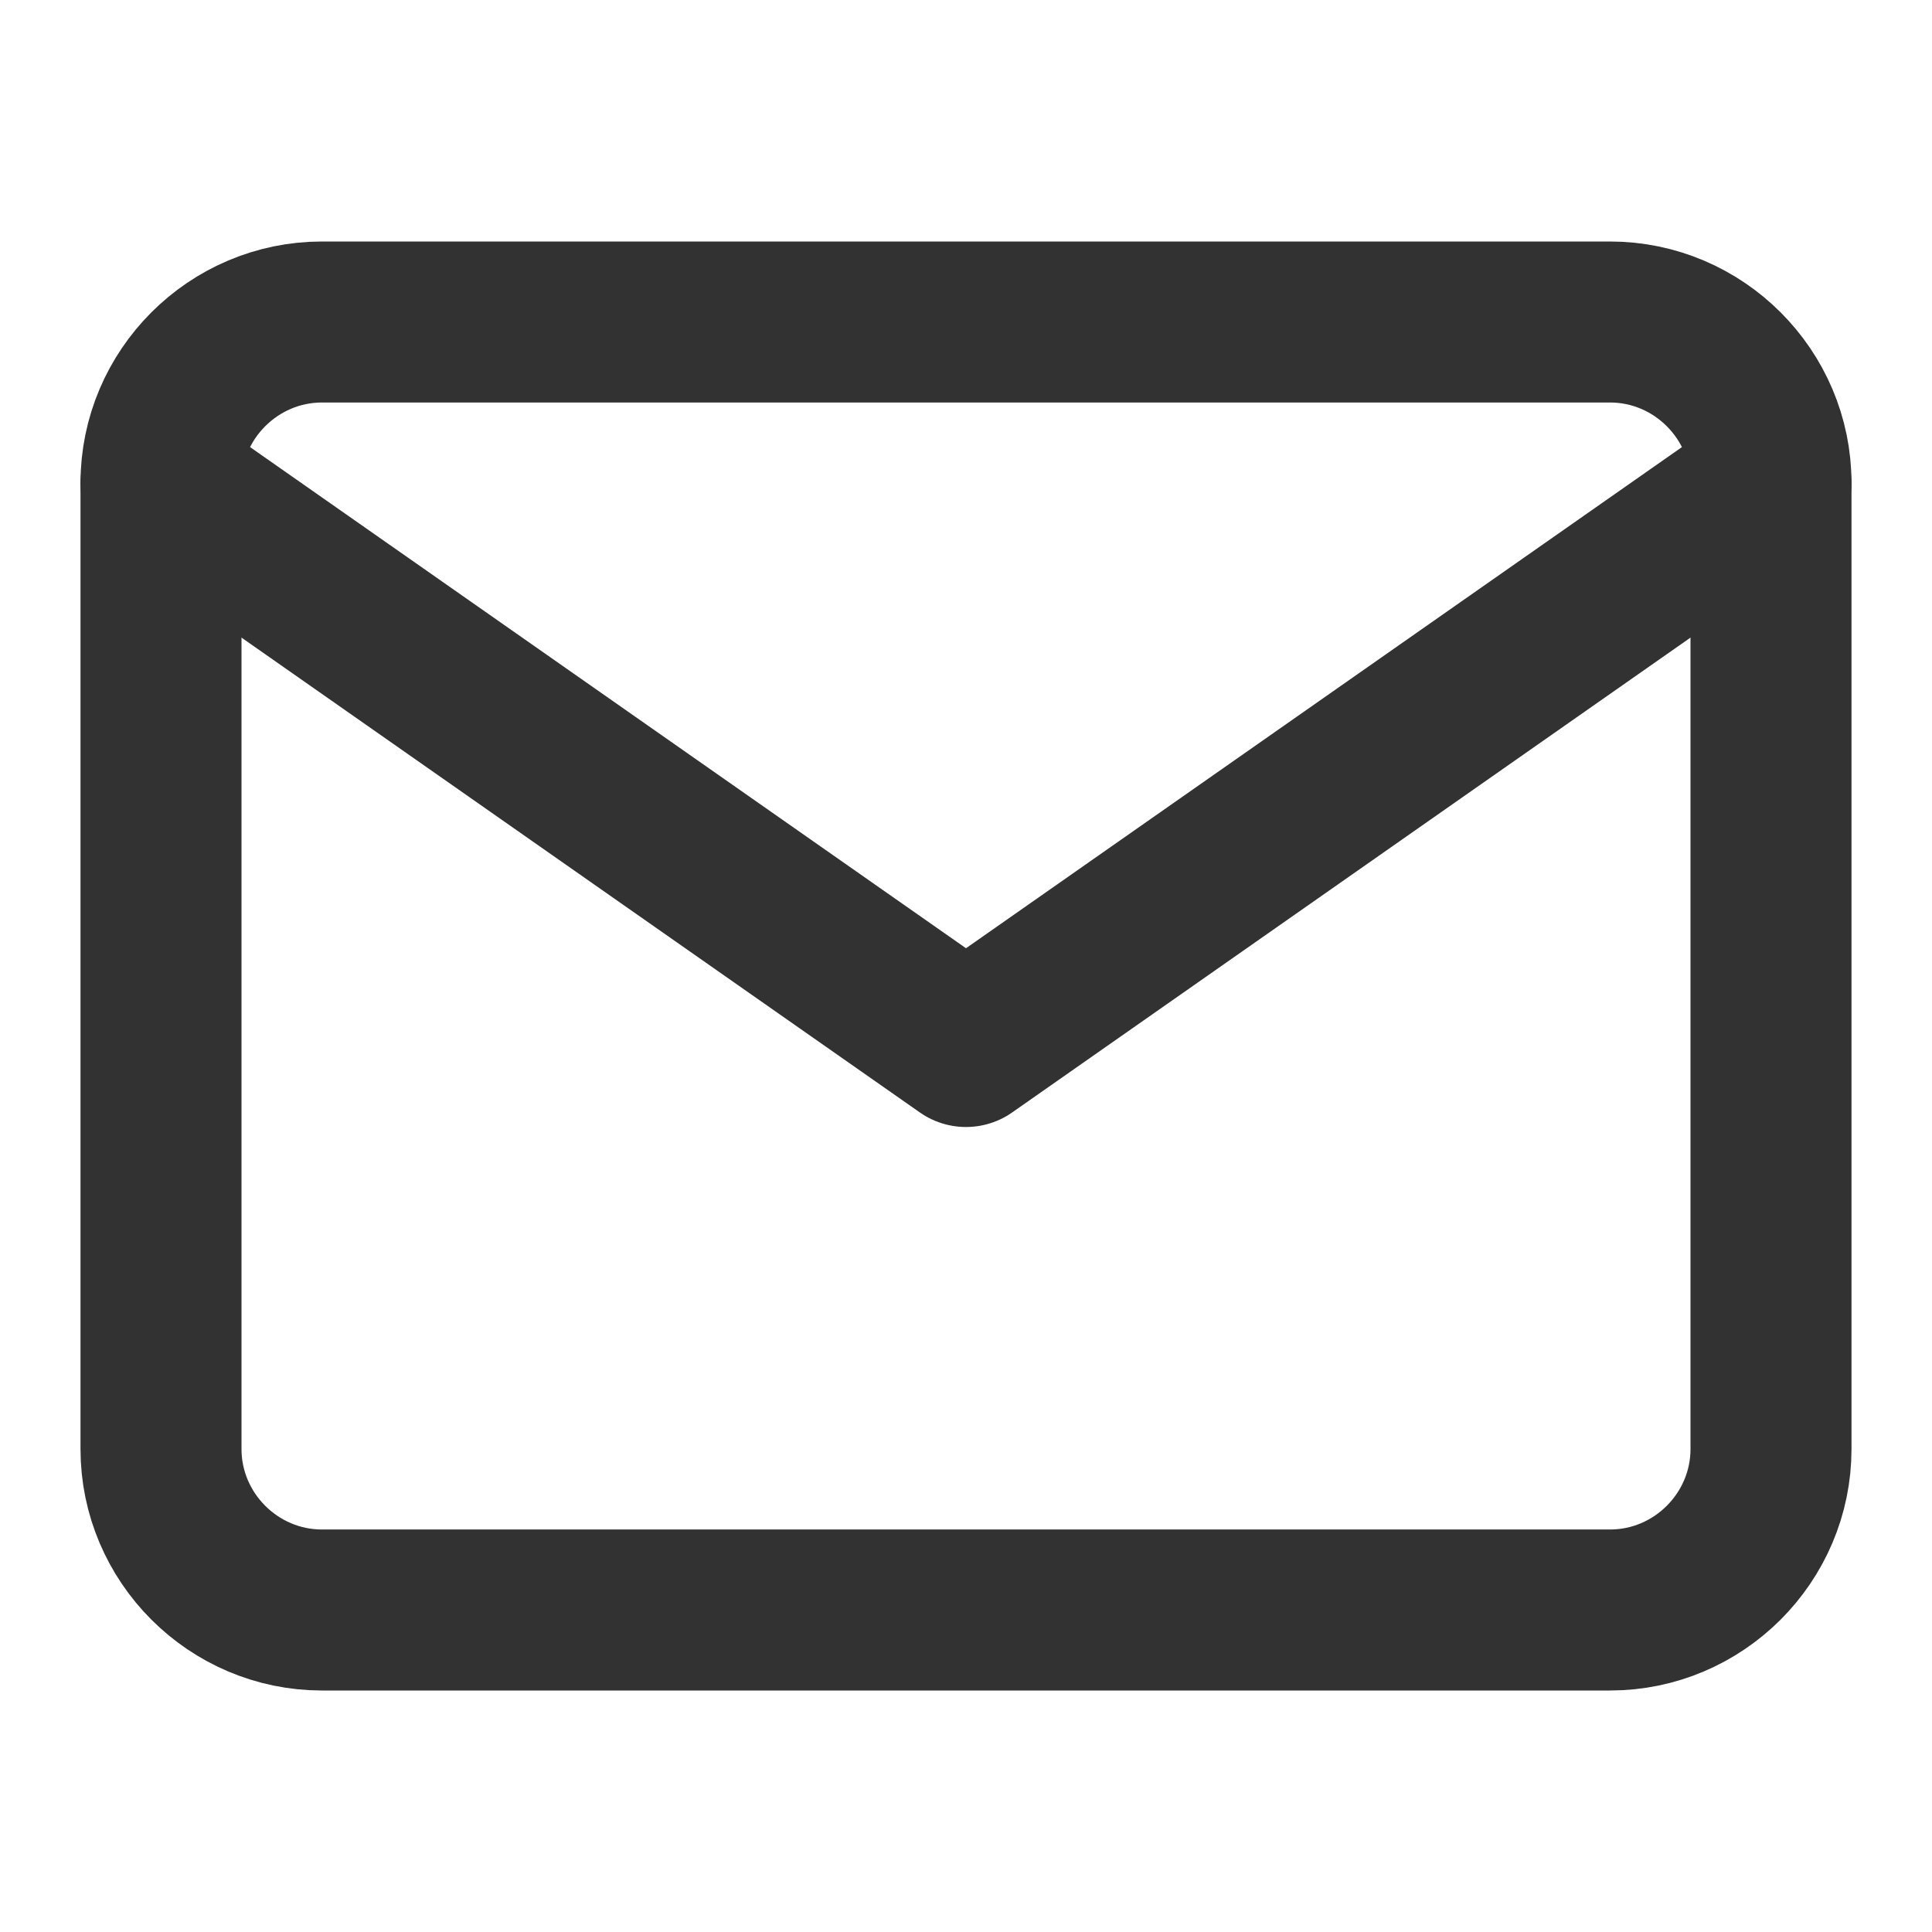 <svg width="24" height="24" viewBox="0 0 24 24" fill="none" xmlns="http://www.w3.org/2000/svg">
<path d="M4 4H20C21.1 4 22 4.9 22 6V18C22 19.1 21.1 20 20 20H4C2.9 20 2 19.1 2 18V6C2 4.9 2.9 4 4 4Z" stroke="#323232" stroke-width="2" stroke-linecap="round" stroke-linejoin="round"/>
<path d="M22 6L12 13L2 6" stroke="#323232" stroke-width="2" stroke-linecap="round" stroke-linejoin="round"/>
</svg>
